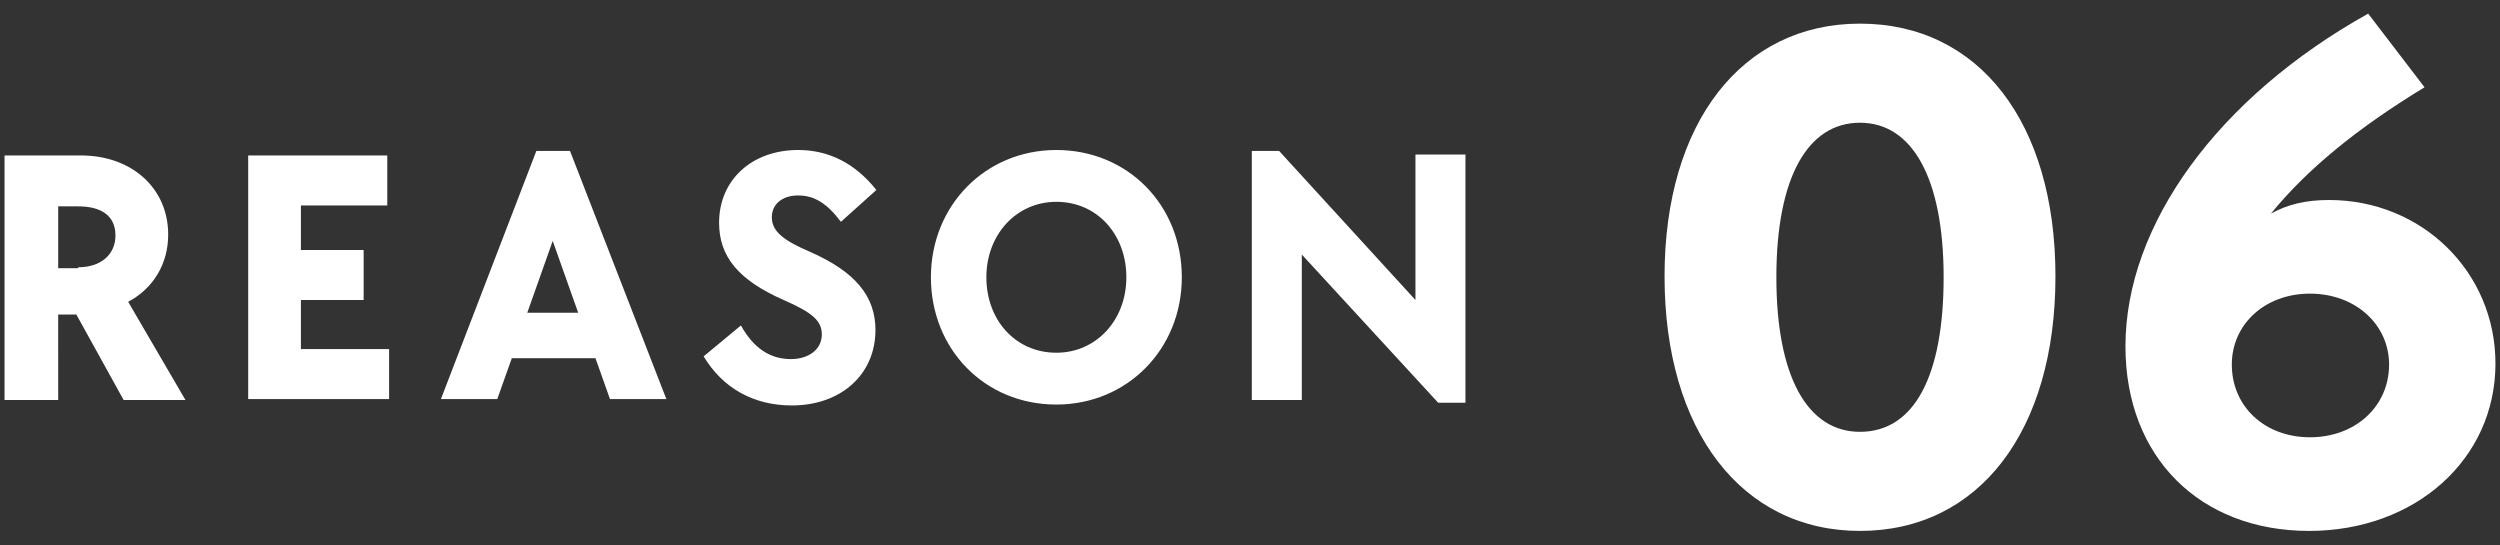 <svg version="1.1" id="レイヤー_1" xmlns="http://www.w3.org/2000/svg" x="0" y="0" width="275" height="60" xml:space="preserve"><rect width="100%" height="100%" fill="#333333" stroke="none"/><style>.st0{display:none}.st1{display:inline}.st2{fill:#fff}</style><g class="st0"><g class="st1"><path class="st2" d="M.5 16.6h8.4c5.6 0 9.6 3.6 9.6 8.7 0 3.2-1.6 5.9-4.4 7.4l6.3 10.8h-6.8L8.5 34H6.4v9.4H.5V16.6zm8.1 12.2c2.5 0 4.1-1.4 4.1-3.5s-1.6-3.2-4.1-3.2H6.4v6.8h2.2zM27.3 16.6h15.3v5.5h-9.5V27H40v5.5h-6.9v5.4h9.7v5.5H27.3V16.6zM59 16.1h3.7l10.6 27.3h-6.2l-1.6-4.5h-9.2l-1.6 4.5h-6.2L59 16.1zm4.6 17.7L60.8 26 58 33.8h5.6zM77.4 38.7l4.1-3.4c1.4 2.5 3.2 3.7 5.5 3.7 2 0 3.4-1.1 3.4-2.7 0-1.5-1-2.4-4.2-3.8-5-2.2-7.1-4.8-7.1-8.5 0-4.7 3.6-8 8.7-8 3.4 0 6.3 1.5 8.6 4.4l-3.9 3.5C91 22 89.6 21 87.8 21c-1.8 0-2.9 1-2.9 2.4 0 1.6 1.4 2.6 4.2 3.8 5 2.2 7.2 4.9 7.2 8.6 0 4.9-3.8 8.3-9.2 8.3-4.2 0-7.6-1.9-9.7-5.4zM102.4 30c0-7.9 6-14 13.8-14 7.8 0 13.8 6 13.8 14 0 7.9-6 14-13.8 14-7.9 0-13.8-6.1-13.8-14zm21.5 0c0-4.7-3.2-8.3-7.7-8.3-4.4 0-7.7 3.6-7.7 8.3s3.2 8.3 7.7 8.3c4.4 0 7.7-3.6 7.7-8.3zM143.2 27.4v16h-5.5V16.1h3l15 16.4v-16h5.5v27.3h-3l-15-16.4z"/></g><g class="st1"><path class="st2" d="M183.1 29.9c0-16.9 8.5-27.8 21.5-27.8 13.1 0 21.5 10.9 21.5 27.8 0 17-8.4 28-21.5 28-13 0-21.5-11-21.5-28zm30.7.1c0-10.8-3.4-17-9.2-17s-9.2 6.1-9.2 17 3.4 17 9.2 17c6 0 9.2-6.2 9.2-17zM243.8 18.4l-6.2 4.2-5.8-8.5 17.6-11.9h6.1v54.6h-11.7V18.4z"/></g></g><g class="st0"><g class="st1"><path class="st2" d="M.5 16.6h8.4c5.6 0 9.6 3.6 9.6 8.7 0 3.2-1.6 5.9-4.4 7.4l6.3 10.8h-6.8L8.5 34H6.4v9.4H.5V16.6zm8.1 12.2c2.5 0 4.1-1.4 4.1-3.5s-1.6-3.2-4.1-3.2H6.4v6.8h2.2zM27.3 16.6h15.3v5.5h-9.5V27H40v5.5h-6.9v5.4h9.7v5.5H27.3V16.6zM59 16.1h3.7l10.6 27.3h-6.2l-1.6-4.5h-9.2l-1.6 4.5h-6.2L59 16.1zm4.6 17.7L60.8 26 58 33.8h5.6zM77.4 38.7l4.1-3.4c1.4 2.5 3.2 3.7 5.5 3.7 2 0 3.4-1.1 3.4-2.7 0-1.5-1-2.4-4.2-3.8-5-2.2-7.1-4.8-7.1-8.5 0-4.7 3.6-8 8.7-8 3.4 0 6.3 1.5 8.6 4.4l-3.9 3.5C91 22 89.6 21 87.8 21c-1.8 0-2.9 1-2.9 2.4 0 1.6 1.4 2.6 4.2 3.8 5 2.2 7.2 4.9 7.2 8.6 0 4.9-3.8 8.3-9.2 8.3-4.2 0-7.6-1.9-9.7-5.4zM102.4 30c0-7.9 6-14 13.8-14 7.8 0 13.8 6 13.8 14 0 7.9-6 14-13.8 14-7.9 0-13.8-6.1-13.8-14zm21.5 0c0-4.7-3.2-8.3-7.7-8.3-4.4 0-7.7 3.6-7.7 8.3s3.2 8.3 7.7 8.3c4.4 0 7.7-3.6 7.7-8.3zM143.2 27.4v16h-5.5V16.1h3l15 16.4v-16h5.5v27.3h-3l-15-16.4z"/></g><g class="st1"><path class="st2" d="M183.1 29.9c0-16.9 8.5-27.8 21.5-27.8 13.1 0 21.5 10.9 21.5 27.8 0 17-8.4 28-21.5 28-13 0-21.5-11-21.5-28zm30.7.1c0-10.8-3.4-17-9.2-17s-9.2 6.1-9.2 17 3.4 17 9.2 17c6 0 9.2-6.2 9.2-17zM234.3 48.5c0-8.7 5.1-14.1 14.6-19.3 8-4.4 10.9-7.2 10.9-10.8 0-3.5-2.8-5.8-7-5.8-4.6 0-7.6 2.7-9 8.1l-10.4-2.9C236 7.7 243 2.1 252.9 2.1c10.9 0 18.6 6.6 18.6 16.2 0 7.1-4.4 12.6-15.1 18.6-6.5 3.8-10.2 6.3-10.2 9h25.4v11h-37.1v-8.4z"/></g></g><g class="st0"><g class="st1"><path class="st2" d="M.5 16.6h8.4c5.6 0 9.6 3.6 9.6 8.7 0 3.2-1.6 5.9-4.4 7.4l6.3 10.8h-6.8L8.5 34H6.4v9.4H.5V16.6zm8.1 12.2c2.5 0 4.1-1.4 4.1-3.5 0-2.2-1.6-3.2-4.1-3.2H6.4v6.8h2.2zM27.3 16.6h15.3v5.5h-9.5V27H40v5.5h-6.9v5.4h9.7v5.5H27.3V16.6zM59 16.1h3.7l10.6 27.3h-6.2l-1.6-4.5h-9.2l-1.6 4.5h-6.2L59 16.1zm4.6 17.7L60.8 26 58 33.8h5.6zM77.4 38.7l4.1-3.4c1.4 2.5 3.2 3.7 5.5 3.7 2 0 3.4-1.1 3.4-2.7 0-1.5-1-2.4-4.2-3.8-5-2.2-7.1-4.8-7.1-8.5 0-4.7 3.6-8 8.7-8 3.4 0 6.3 1.5 8.6 4.4l-3.9 3.5C91 22 89.6 21 87.8 21c-1.8 0-2.9 1-2.9 2.4 0 1.6 1.4 2.6 4.2 3.8 5 2.2 7.2 4.9 7.2 8.6 0 4.9-3.8 8.3-9.2 8.3-4.2 0-7.6-1.9-9.7-5.4zM102.4 30c0-7.9 6-14 13.8-14 7.8 0 13.8 6 13.8 14 0 7.9-6 14-13.8 14-7.9 0-13.8-6.1-13.8-14zm21.5 0c0-4.7-3.2-8.3-7.7-8.3-4.4 0-7.7 3.6-7.7 8.3s3.2 8.3 7.7 8.3c4.4 0 7.7-3.6 7.7-8.3zM143.2 27.4v16h-5.5V16.1h3l15 16.4v-16h5.5v27.3h-3l-15-16.4z"/></g><g class="st1"><path class="st2" d="M183.1 29.9c0-16.9 8.5-27.8 21.5-27.8 13.1 0 21.5 10.9 21.5 27.8 0 17-8.4 28-21.5 28-13 0-21.5-11-21.5-28zm30.7.1c0-10.8-3.4-17-9.2-17s-9.2 6.1-9.2 17 3.4 17 9.2 17c6 0 9.2-6.2 9.2-17zM230.6 47.1l8.8-6.2c2.2 4.4 5.4 6.5 9.6 6.5 5 0 8.4-3 8.4-7.2 0-4.8-4.2-7.4-10.2-7.4h-6.6v-6.2l11.5-13.4h-17.8v-10h33.3v6l-12.3 14.7c8.3 2 13.8 8.2 13.8 16.4 0 10.2-8.2 17.6-19.7 17.6-8.4 0-15.4-4-18.8-10.8z"/></g></g><g class="st0"><g class="st1"><path class="st2" d="M.5 16.6h8.4c5.6 0 9.6 3.6 9.6 8.7 0 3.2-1.6 5.9-4.4 7.4l6.3 10.8h-6.8L8.5 34H6.4v9.4H.5V16.6zm8.1 12.2c2.5 0 4.1-1.4 4.1-3.5 0-2.2-1.6-3.2-4.1-3.2H6.4v6.8h2.2zM27.3 16.6h15.3v5.5h-9.5V27H40v5.5h-6.9v5.4h9.7v5.5H27.3V16.6zM59 16.1h3.7l10.6 27.3h-6.2l-1.6-4.5h-9.2l-1.6 4.5h-6.2L59 16.1zm4.6 17.7L60.8 26 58 33.8h5.6zM77.4 38.7l4.1-3.4c1.4 2.5 3.2 3.7 5.5 3.7 2 0 3.4-1.1 3.4-2.7 0-1.5-1-2.4-4.2-3.8-5-2.2-7.1-4.8-7.1-8.5 0-4.7 3.6-8 8.7-8 3.4 0 6.3 1.5 8.6 4.4l-3.9 3.5C91 22 89.6 21 87.8 21c-1.8 0-2.9 1-2.9 2.4 0 1.6 1.4 2.6 4.2 3.8 5 2.2 7.2 4.9 7.2 8.6 0 4.9-3.8 8.3-9.2 8.3-4.2 0-7.6-1.9-9.7-5.4zM102.4 30c0-7.9 6-14 13.8-14 7.8 0 13.8 6 13.8 14 0 7.9-6 14-13.8 14-7.9 0-13.8-6.1-13.8-14zm21.5 0c0-4.7-3.2-8.3-7.7-8.3-4.4 0-7.7 3.6-7.7 8.3 0 4.7 3.2 8.3 7.7 8.3 4.4 0 7.7-3.6 7.7-8.3zM143.2 27.4v16h-5.5V16.1h3l15 16.4v-16h5.5v27.3h-3l-15-16.4z"/></g><g class="st1"><path class="st2" d="M183.1 29.9c0-16.9 8.5-27.8 21.5-27.8 13.1 0 21.5 10.9 21.5 27.8 0 17-8.4 28-21.5 28-13 0-21.5-11-21.5-28zm30.7.1c0-10.8-3.4-17-9.2-17s-9.2 6.1-9.2 17 3.4 17 9.2 17c6 0 9.2-6.2 9.2-17zM255.4 48.8H231v-6.6l28.6-39.9h6.7v36.6h6.1v10h-6.1v8h-11v-8.1zm0-10V23.2l-11.1 15.6h11.1z"/></g></g><g class="st0"><g class="st1"><path class="st2" d="M.5 16.6h8.4c5.6 0 9.6 3.6 9.6 8.7 0 3.2-1.6 5.9-4.4 7.4l6.3 10.8h-6.8L8.5 34H6.4v9.4H.5V16.6zm8.1 12.2c2.5 0 4.1-1.4 4.1-3.5 0-2.2-1.6-3.2-4.1-3.2H6.4v6.8h2.2zM27.3 16.6h15.3v5.5h-9.5V27H40v5.5h-6.9v5.4h9.7v5.5H27.3V16.6zM59 16.1h3.7l10.6 27.3h-6.2l-1.6-4.5h-9.2l-1.6 4.5h-6.2L59 16.1zm4.6 17.7L60.8 26 58 33.8h5.6zM77.4 38.7l4.1-3.4c1.4 2.5 3.2 3.7 5.5 3.7 2 0 3.4-1.1 3.4-2.7 0-1.5-1-2.4-4.2-3.8-5-2.2-7.1-4.8-7.1-8.5 0-4.7 3.6-8 8.7-8 3.4 0 6.3 1.5 8.6 4.4l-3.9 3.5C91 22 89.6 21 87.8 21c-1.8 0-2.9 1-2.9 2.4 0 1.6 1.4 2.6 4.2 3.8 5 2.2 7.2 4.9 7.2 8.6 0 4.9-3.8 8.3-9.2 8.3-4.2 0-7.6-1.9-9.7-5.4zM102.4 30c0-7.9 6-14 13.8-14 7.8 0 13.8 6 13.8 14 0 7.9-6 14-13.8 14-7.9 0-13.8-6.1-13.8-14zm21.5 0c0-4.7-3.2-8.3-7.7-8.3-4.4 0-7.7 3.6-7.7 8.3 0 4.7 3.2 8.3 7.7 8.3 4.4 0 7.7-3.6 7.7-8.3zM143.2 27.4v16h-5.5V16.1h3l15 16.4v-16h5.5v27.3h-3l-15-16.4z"/></g><g class="st1"><path class="st2" d="M183.1 29.9c0-16.9 8.5-27.8 21.5-27.8 13.1 0 21.5 10.9 21.5 27.8 0 17-8.4 28-21.5 28-13 0-21.5-11-21.5-28zm30.7.1c0-10.8-3.4-17-9.2-17s-9.2 6.1-9.2 17 3.4 17 9.2 17c6 0 9.2-6.2 9.2-17zM229.8 47.1l8.8-6.2c2.2 4.4 5.4 6.6 9.6 6.6 5.2 0 8.6-3.4 8.6-8.2 0-5-3.6-8.2-8.9-8.2-2.6 0-4.6.6-7 2.1l-5.8-3.3 3.5-26.8h27.8v10H247l-1.1 8.2c1.4-.3 2.9-.5 4.5-.5 10.2 0 18.1 7.7 18.1 18.2 0 11-8.4 18.9-20 18.9-8.3 0-15.3-4-18.7-10.8z"/></g></g><path class="st2" d="M.5 17.1h8.4c5.6 0 9.6 3.6 9.6 8.7 0 3.2-1.6 5.9-4.4 7.4L20.4 44h-6.8l-5.2-9.4h-2V44H.5V17.1zm8.1 12.3c2.5 0 4.1-1.4 4.1-3.5 0-2.2-1.6-3.2-4.1-3.2H6.4v6.8h2.2zM27.3 17.1h15.3v5.5h-9.5v4.9H40V33h-6.9v5.4h9.7v5.5H27.3V17.1zM59 16.6h3.7l10.6 27.3h-6.2l-1.6-4.5h-9.2l-1.6 4.5h-6.2L59 16.6zm4.6 17.8l-2.8-7.9-2.8 7.9h5.6zM77.4 39.2l4.1-3.4c1.4 2.5 3.2 3.7 5.5 3.7 2 0 3.4-1.1 3.4-2.7 0-1.5-1-2.4-4.2-3.8-5-2.2-7.1-4.8-7.1-8.5 0-4.7 3.6-8 8.7-8 3.4 0 6.3 1.5 8.6 4.4l-3.9 3.5c-1.5-2-2.9-2.9-4.7-2.9-1.8 0-2.9 1-2.9 2.4 0 1.6 1.4 2.6 4.2 3.8 5 2.2 7.2 4.9 7.2 8.6 0 4.9-3.8 8.3-9.2 8.3-4.2 0-7.6-1.9-9.7-5.4zM102.4 30.5c0-7.9 6-14 13.8-14 7.8 0 13.8 6 13.8 14 0 7.9-6 14-13.8 14-7.9 0-13.8-6.1-13.8-14zm21.5 0c0-4.7-3.2-8.3-7.7-8.3-4.4 0-7.7 3.6-7.7 8.3s3.2 8.3 7.7 8.3c4.4 0 7.7-3.6 7.7-8.3zM143.2 28v16h-5.5V16.6h3l15 16.4V17h5.5v27.3h-3l-15-16.3z"/><g><path class="st2" d="M183.1 30.4c0-16.9 8.5-27.8 21.5-27.8 13.1 0 21.5 10.9 21.5 27.8 0 17-8.4 28-21.5 28-13 0-21.5-11-21.5-28zm30.7.1c0-10.8-3.4-17-9.2-17s-9.2 6.1-9.2 17 3.4 17 9.2 17c6 0 9.2-6.2 9.2-17zM233.8 38.1c0-13.4 10.2-27.4 26.7-36.6l6.2 8.1c-7.4 4.5-12.9 9-16.9 13.9 1.8-1 3.8-1.5 6.4-1.5 10.2 0 18.3 7.9 18.3 18 0 10.5-8.8 18.4-20.5 18.4-12 0-20.2-8.1-20.2-20.3zm29 2c0-4.4-3.7-7.8-8.7-7.8-5 0-8.6 3.4-8.6 7.8 0 4.6 3.6 8 8.6 8s8.7-3.4 8.7-8z"/></g></svg>